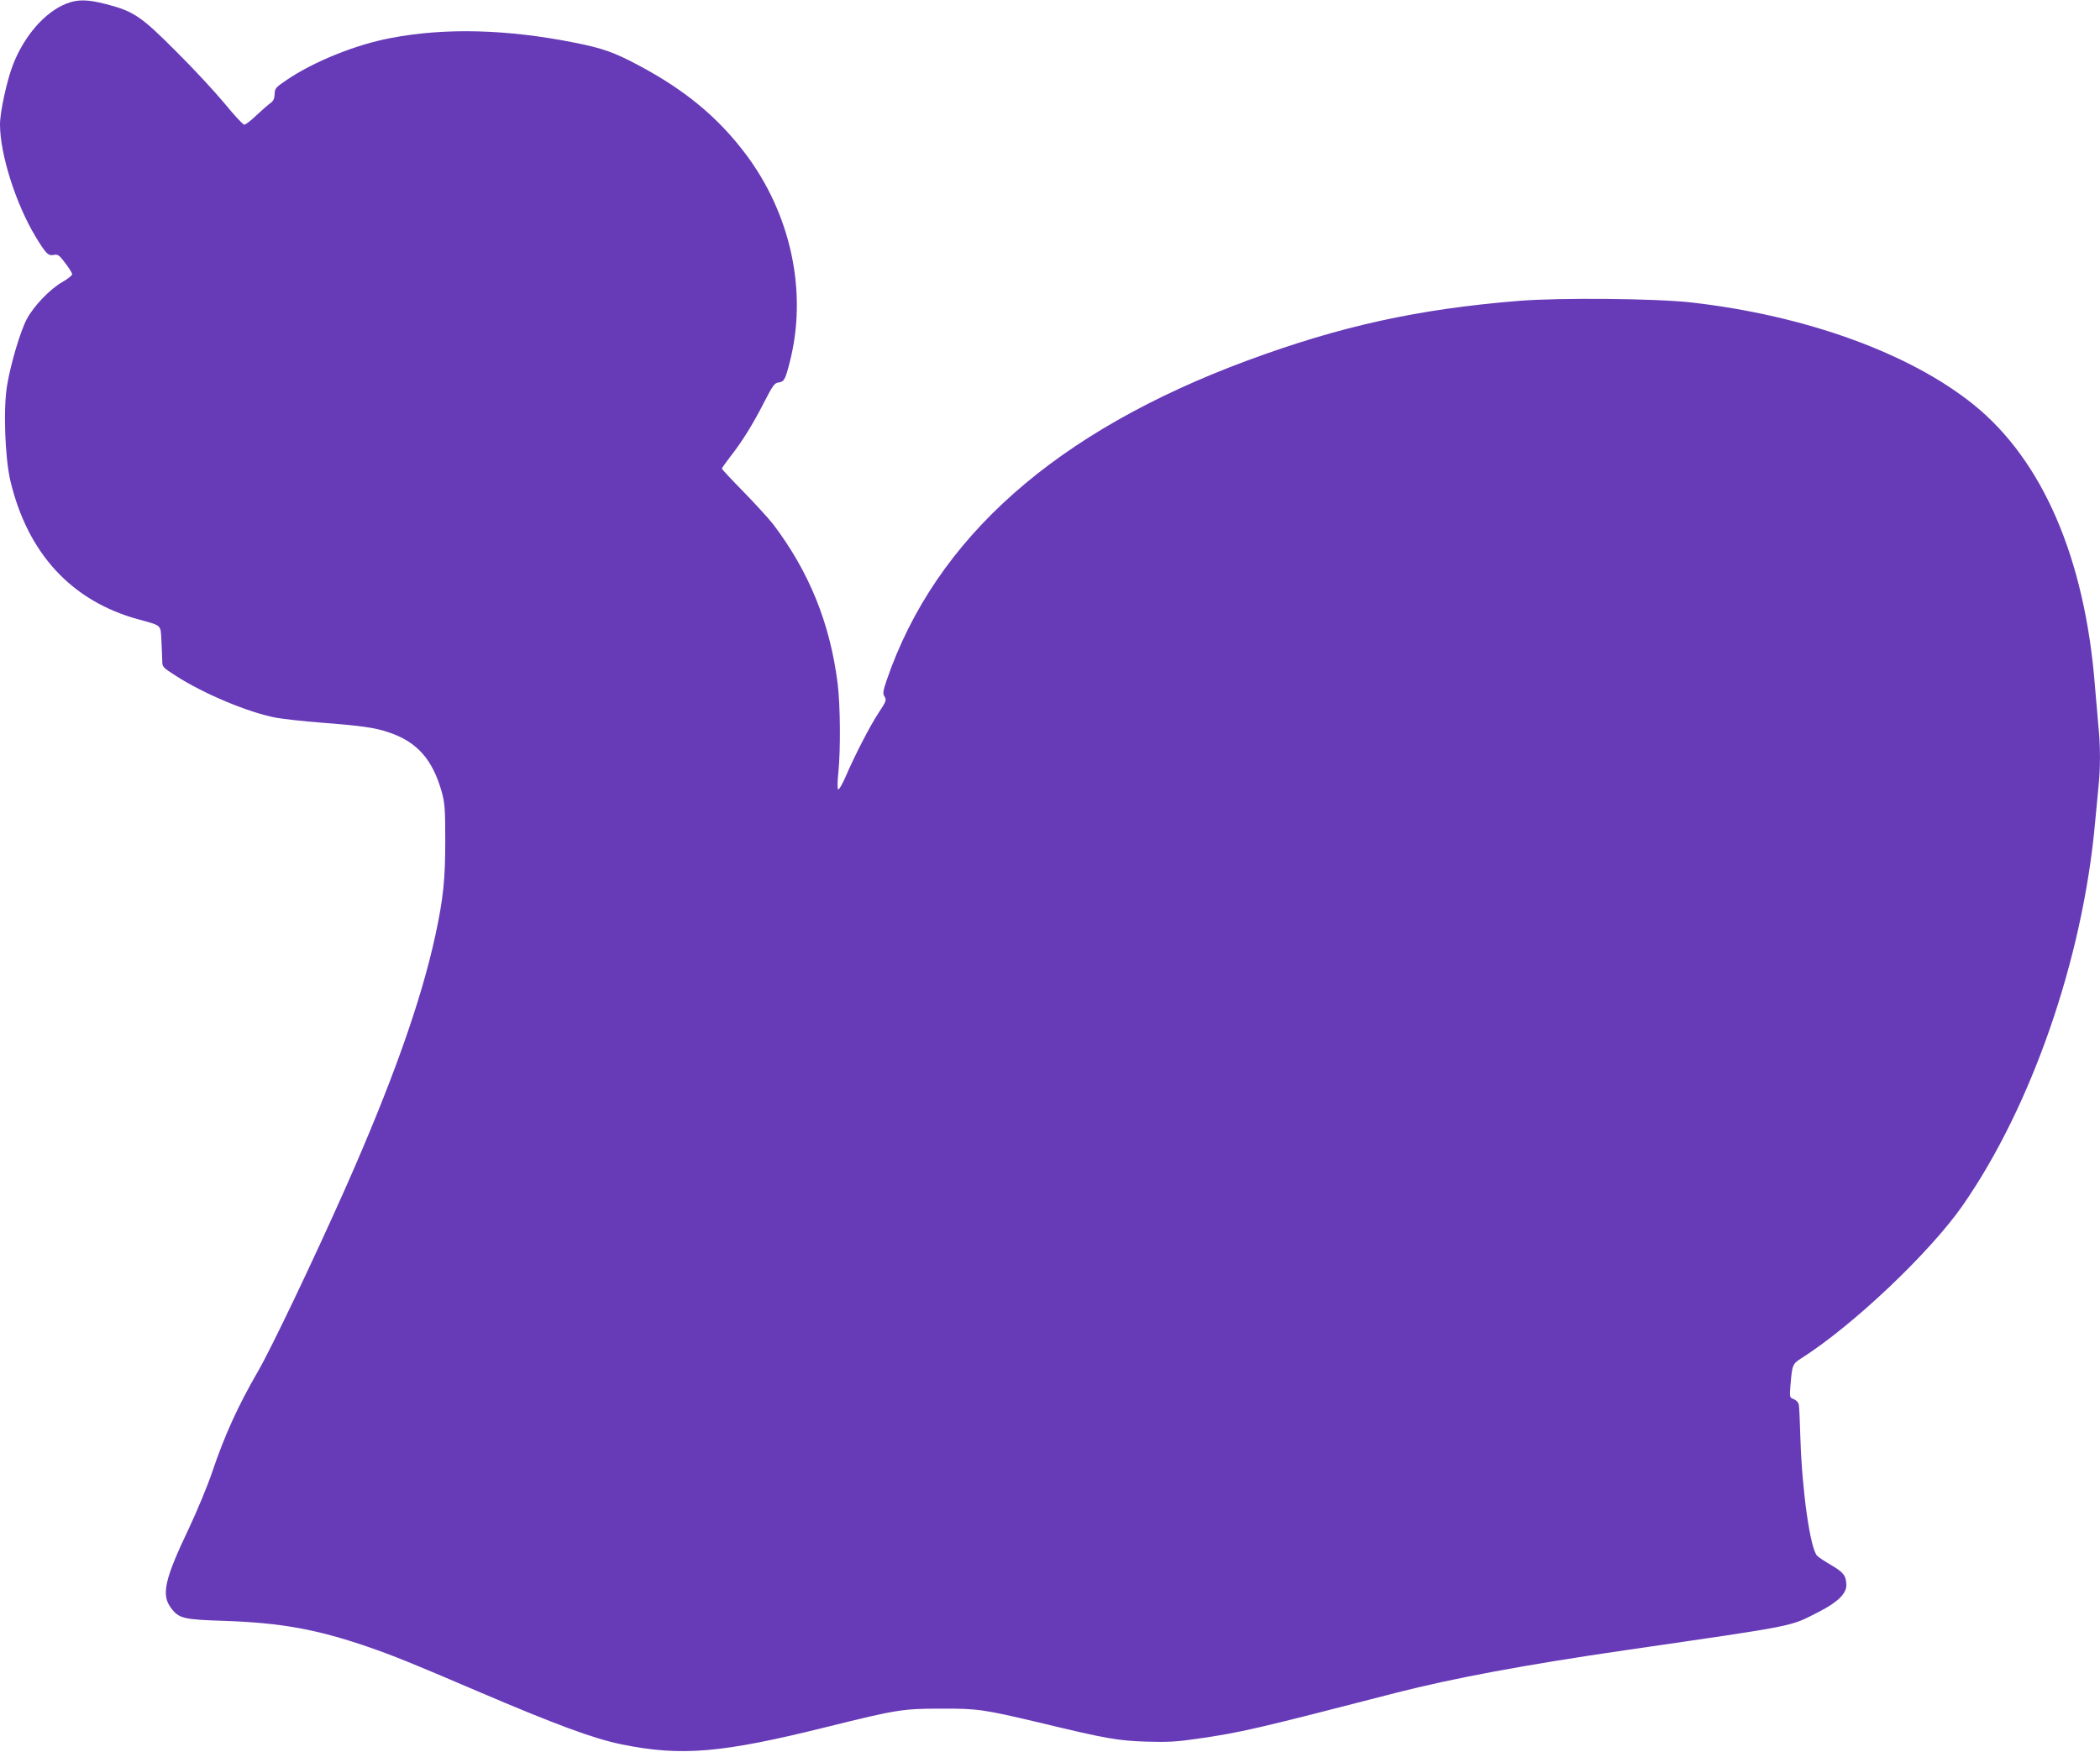 <?xml version="1.0" standalone="no"?>
<!DOCTYPE svg PUBLIC "-//W3C//DTD SVG 20010904//EN"
 "http://www.w3.org/TR/2001/REC-SVG-20010904/DTD/svg10.dtd">
<svg version="1.0" xmlns="http://www.w3.org/2000/svg"
 width="1280pt" height="1068pt" viewBox="0 0 1280 1068"
 preserveAspectRatio="xMidYMid meet">
<g transform="translate(0,1068) scale(0.1,-0.1)"
fill="#673ab7" stroke="none">
<path d="M405 10658 c-131 -51 -258 -197 -326 -373 -37 -95 -79 -288 -79 -363
0 -182 96 -484 217 -685 64 -105 77 -118 111 -111 25 5 33 -1 70 -50 23 -30
42 -61 42 -68 0 -7 -28 -29 -61 -48 -75 -43 -174 -146 -216 -226 -38 -71 -97
-268 -119 -399 -25 -138 -14 -444 19 -585 105 -443 372 -733 778 -845 149 -41
137 -31 143 -132 2 -48 5 -104 5 -124 0 -35 5 -39 83 -89 169 -109 441 -223
609 -255 45 -8 168 -22 273 -30 249 -19 333 -31 417 -60 172 -58 266 -165 322
-364 18 -67 21 -102 21 -296 0 -234 -12 -353 -60 -575 -87 -404 -267 -909
-554 -1555 -189 -425 -447 -966 -527 -1104 -123 -212 -204 -391 -279 -613 -29
-86 -94 -242 -143 -346 -149 -312 -169 -405 -108 -485 48 -64 76 -70 327 -78
344 -12 560 -51 872 -158 161 -56 270 -100 662 -268 487 -208 711 -291 886
-327 364 -74 610 -53 1256 108 419 104 457 110 689 110 226 1 262 -5 600 -85
411 -99 476 -110 650 -116 132 -4 186 -1 310 17 271 39 360 60 1216 281 348
89 783 170 1394 259 1073 156 998 141 1185 236 111 57 165 110 164 162 -2 57
-17 77 -94 122 -38 22 -76 47 -84 56 -42 42 -92 394 -102 714 -3 102 -7 195
-10 208 -3 13 -16 27 -31 33 -25 9 -26 10 -19 92 10 118 12 123 69 159 316
202 779 642 979 928 421 605 733 1505 808 2335 6 66 15 161 20 212 13 116 13
255 0 380 -5 54 -14 163 -21 243 -61 777 -319 1374 -739 1713 -389 314 -1024
544 -1720 623 -221 25 -801 30 -1051 10 -617 -50 -1085 -153 -1654 -363 -1169
-433 -1902 -1082 -2200 -1948 -21 -62 -25 -83 -16 -97 16 -26 15 -29 -34 -104
-53 -80 -146 -261 -200 -387 -22 -50 -42 -84 -47 -79 -4 4 -4 49 2 103 14 137
12 407 -4 539 -46 370 -174 685 -394 975 -26 33 -106 121 -179 196 -73 74
-133 139 -133 142 0 4 22 35 49 70 74 94 139 199 207 332 52 102 65 120 87
123 36 4 43 16 70 122 111 427 9 905 -271 1275 -168 222 -369 388 -652 538
-144 77 -217 103 -388 137 -412 82 -790 92 -1121 28 -214 -40 -472 -145 -636
-257 -65 -44 -70 -50 -71 -85 -1 -27 -7 -41 -25 -54 -13 -9 -51 -42 -85 -74
-33 -32 -67 -58 -75 -58 -8 0 -61 57 -119 128 -58 70 -190 213 -295 317 -215
216 -259 246 -429 290 -113 29 -173 30 -241 3z"/>
</g>
</svg>
